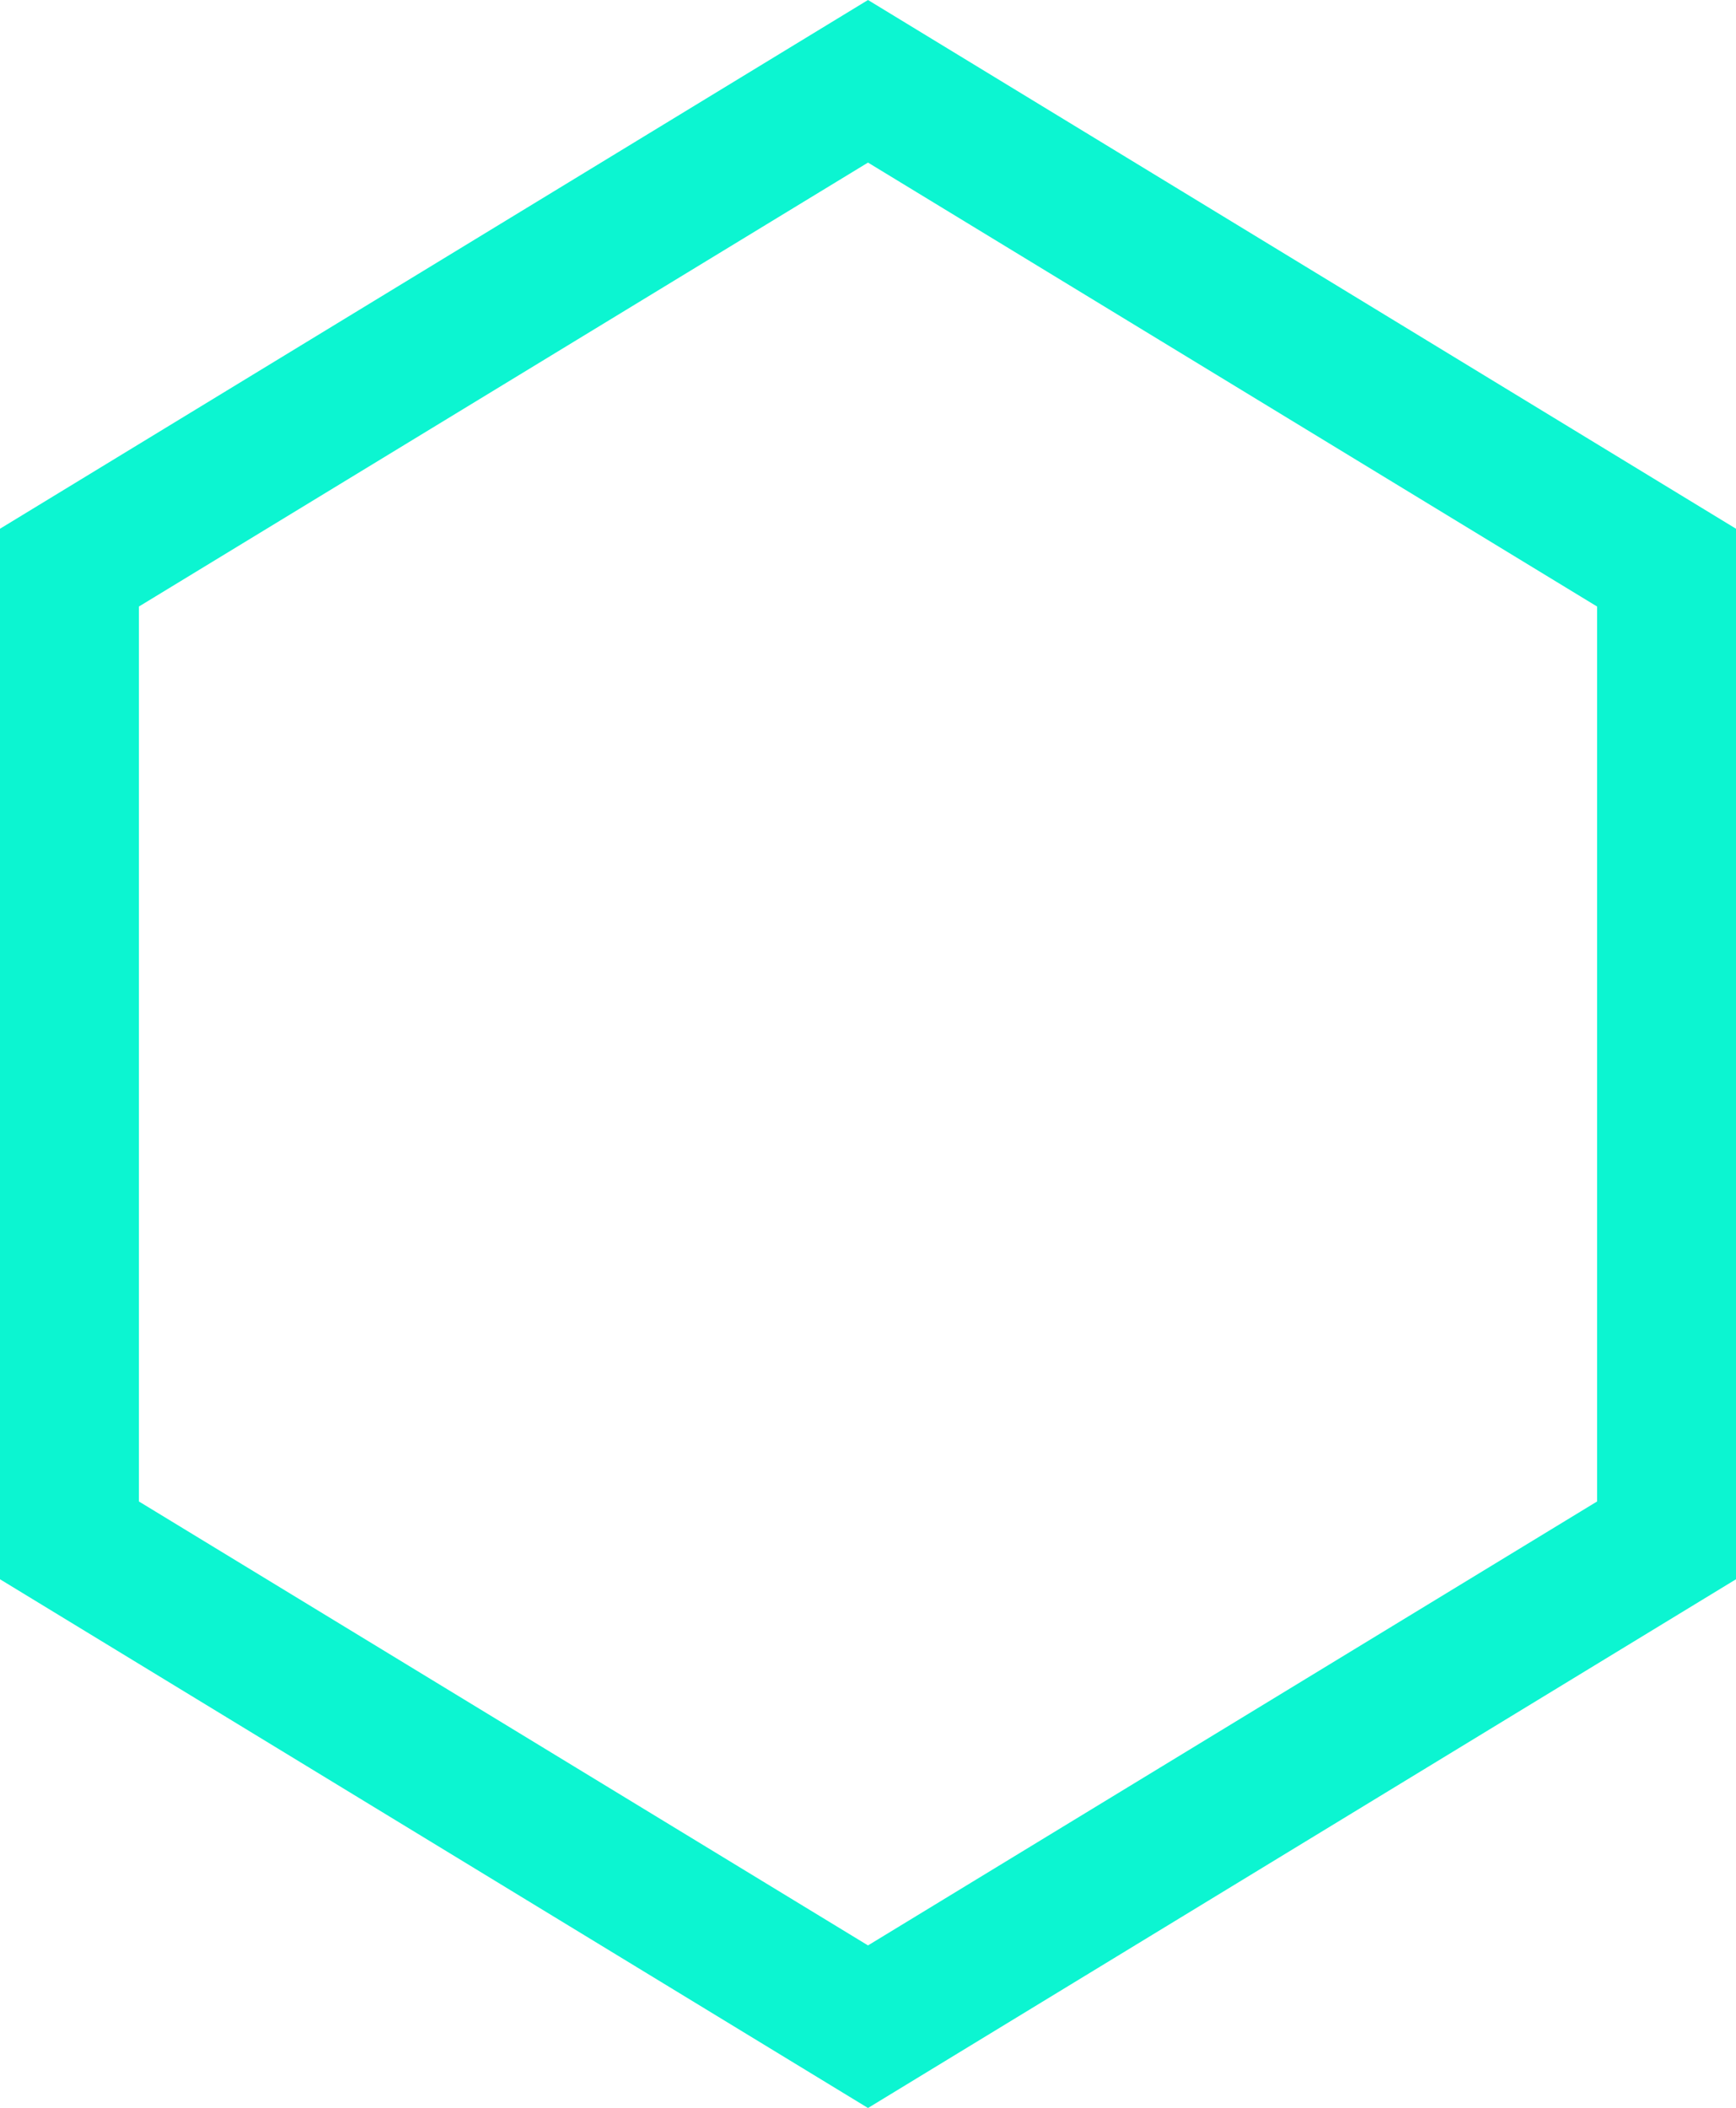 <svg xmlns="http://www.w3.org/2000/svg" width="25" height="30.34" viewBox="0 0 25 30.34">
<title>home-hero-septagon</title>
<g opacity="0"><polygon points="1 8.17 1 22.17 12.5 29.17 24 22.17 24 8.17 12.5 1.17 1 8.17"/></g>
<path d="M17,34.67,4.5,27.06V11.94L17,4.33l12.5,7.61V27.06ZM6.5,25.94,17,32.33l10.5-6.39V13.06L17,6.67,6.5,13.06Z" transform="translate(-4.5 -4.33)" fill="#0CF5D1"/></svg>